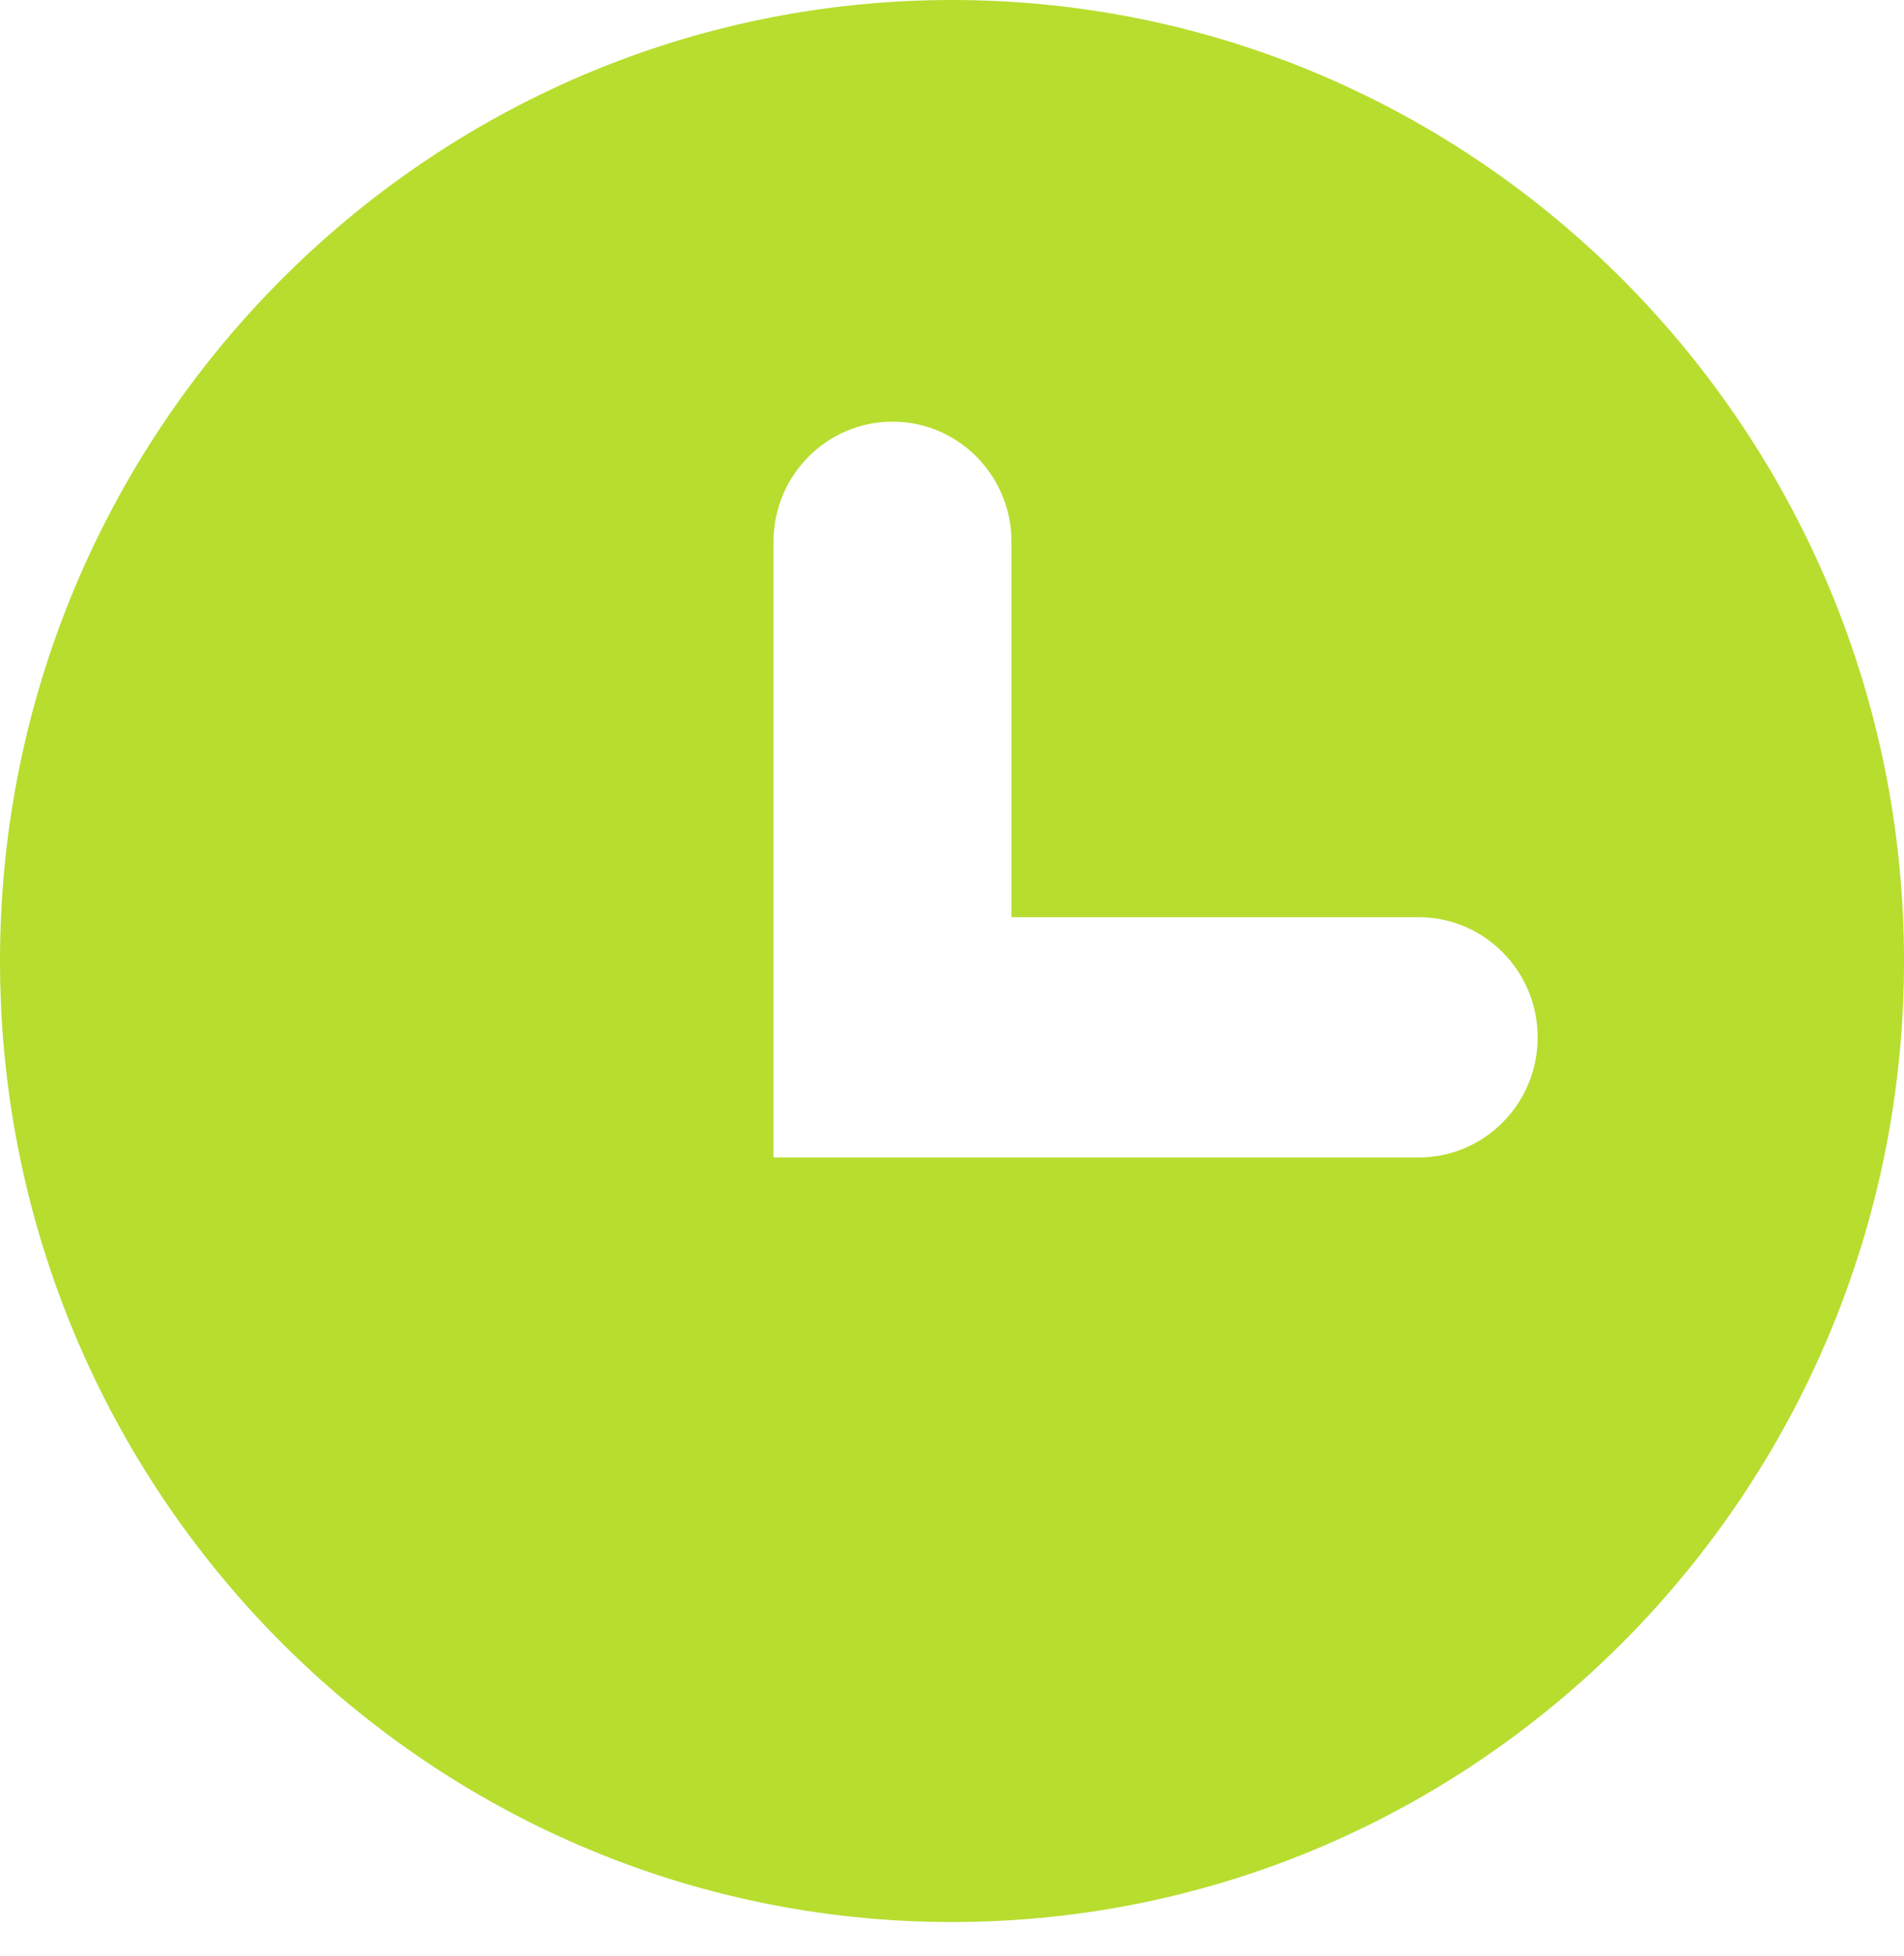 <?xml version="1.0" encoding="UTF-8"?>
<svg width="37px" height="38px" viewBox="0 0 37 38" version="1.1" xmlns="http://www.w3.org/2000/svg" xmlns:xlink="http://www.w3.org/1999/xlink">
    <!-- Generator: Sketch 40.2 (33826) - http://www.bohemiancoding.com/sketch -->
    <title>Combined Shape</title>
    <desc>Created with Sketch.</desc>
    <defs></defs>
    <g id="About" stroke="none" stroke-width="1" fill="none" fill-rule="evenodd">
        <g id="about-landing-1" transform="translate(-140, -904)" fill="#B7DD2F">
            <path d="M158.5,941.346 C148.298,941.346 140,932.971 140,922.673 C140,912.378 148.298,904 158.5,904 C168.702,904 177,912.378 177,922.673 C177,932.971 168.702,941.346 158.5,941.346 Z M167.569,926.49 L155.031,926.49 L155.031,914.528 C155.031,913.238 156.068,912.193 157.344,912.193 C158.62,912.193 159.656,913.238 159.656,914.528 L159.656,921.822 L167.569,921.822 C168.845,921.822 169.881,922.868 169.881,924.156 C169.881,925.444 168.847,926.49 167.569,926.49 Z" id="Combined-Shape"></path>
        </g>
    </g>
</svg>